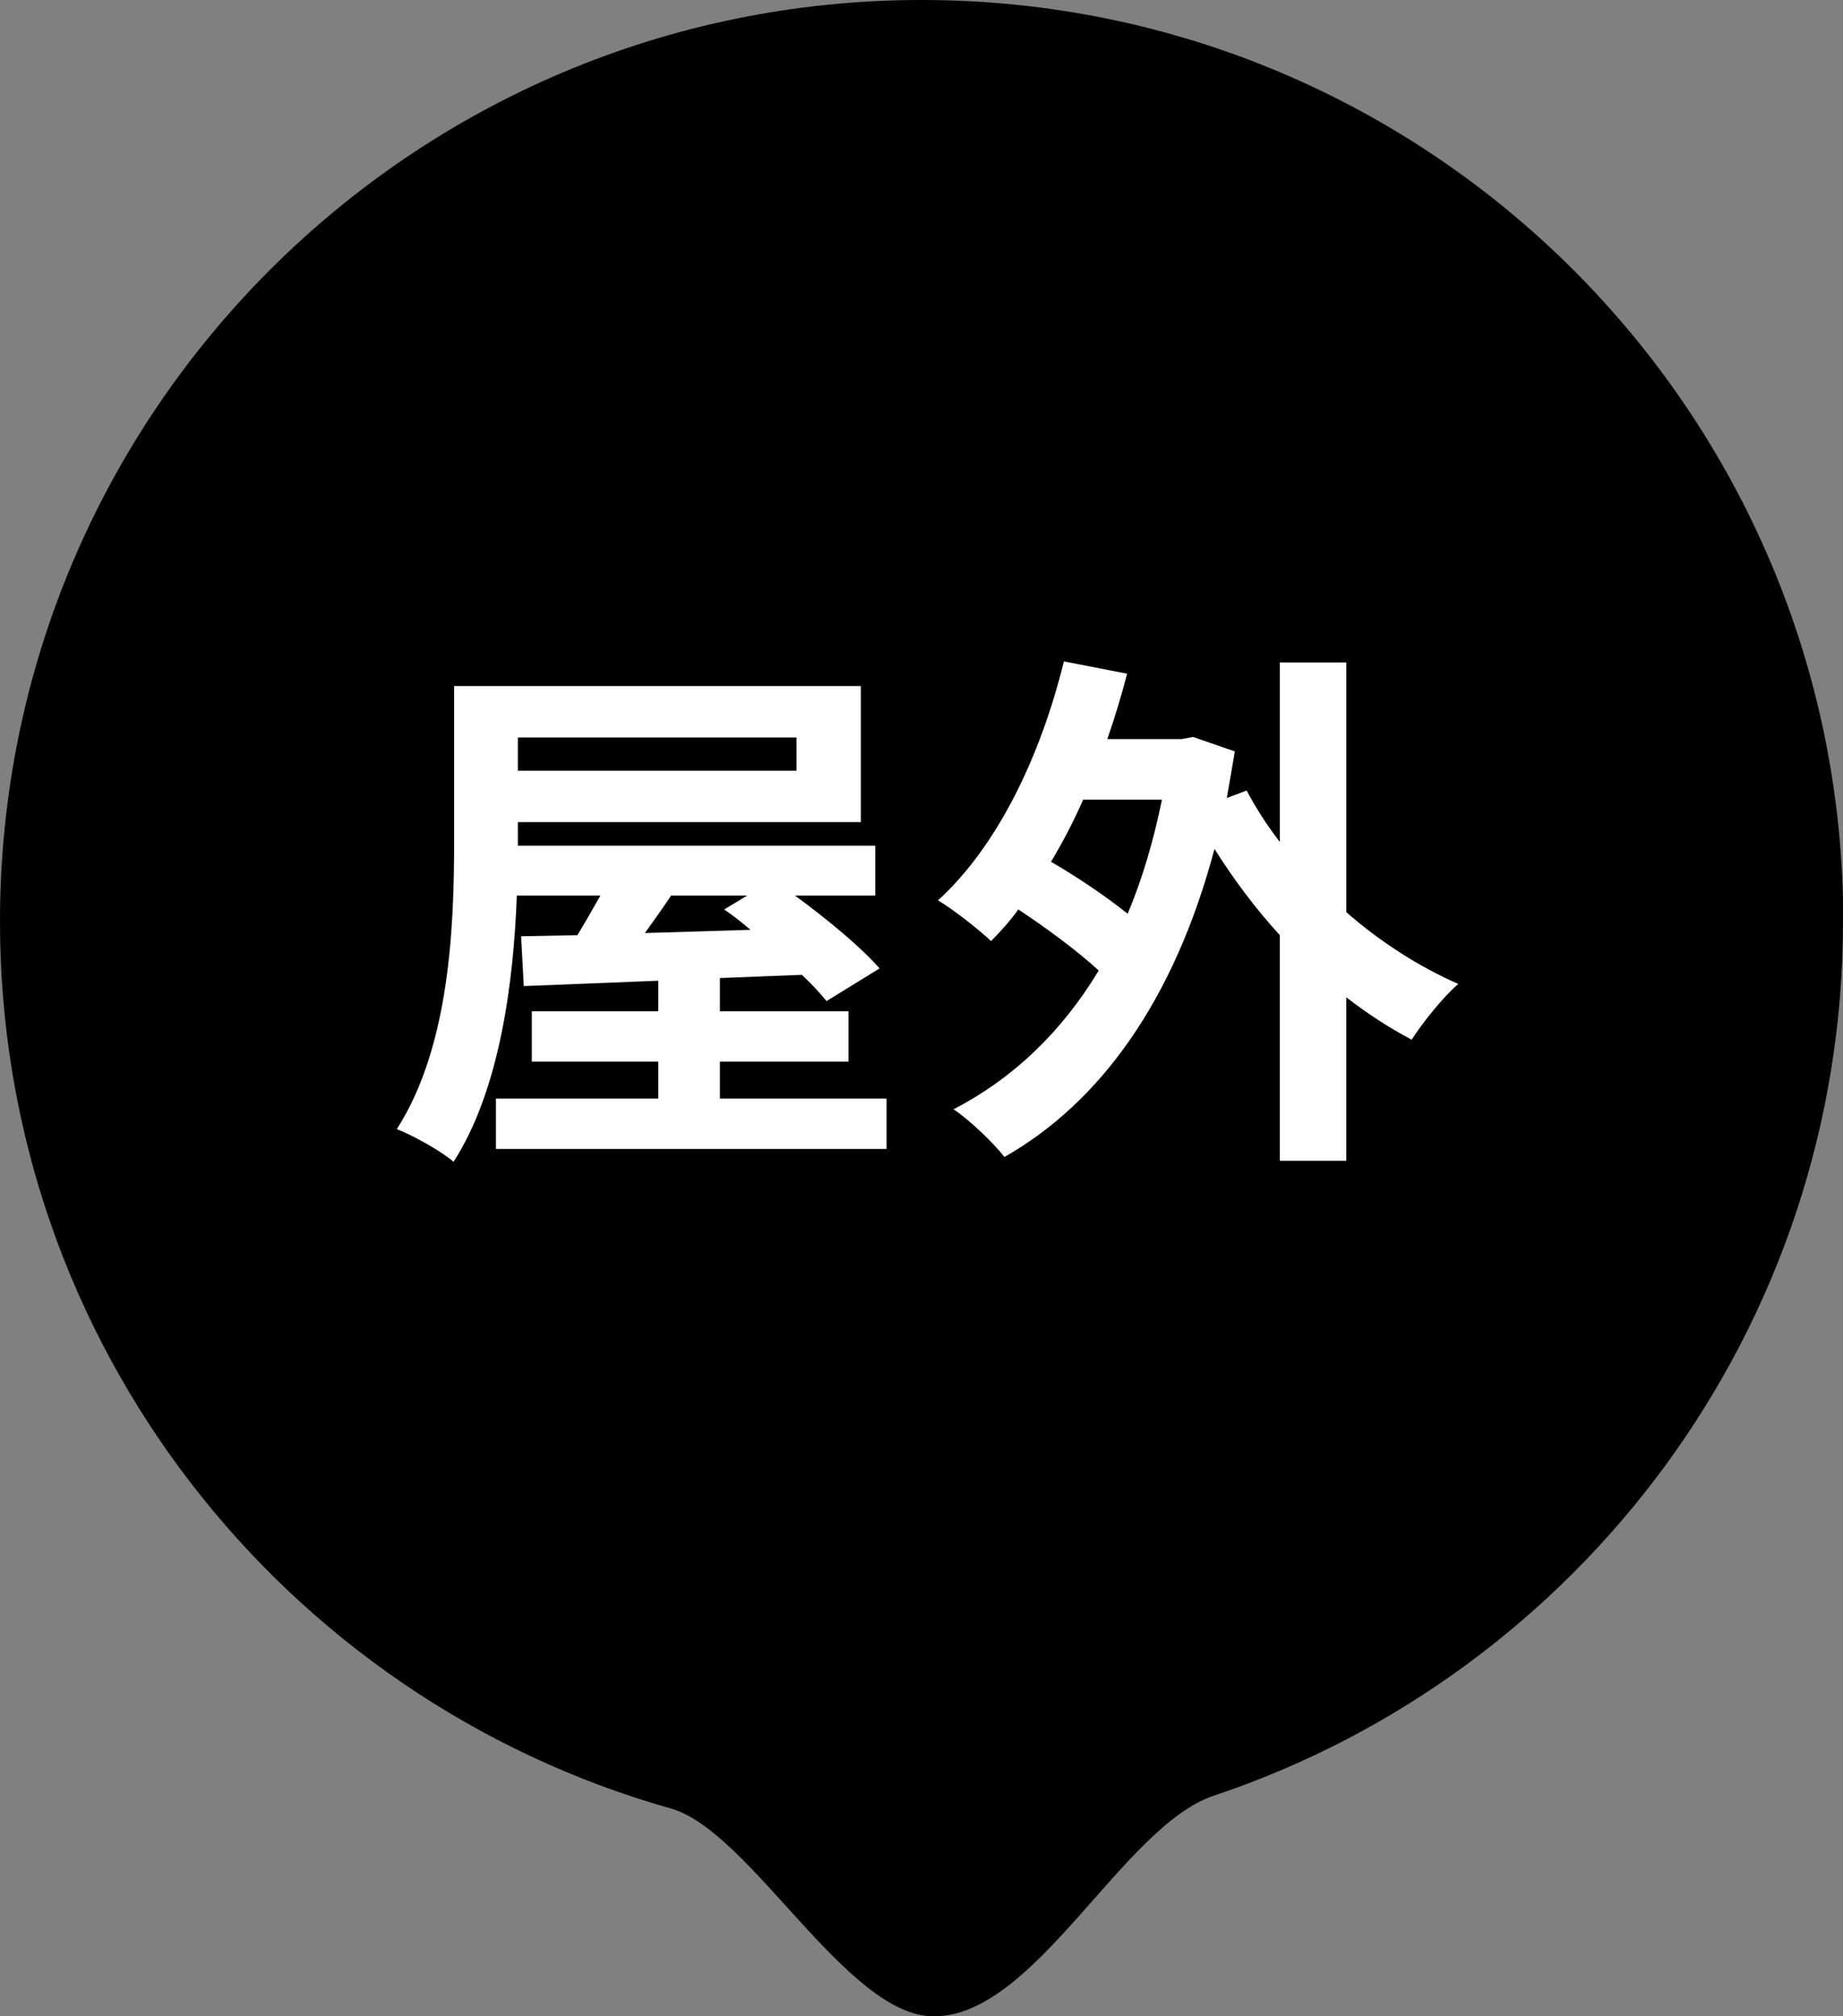 <?xml version="1.0" encoding="UTF-8"?>
<svg id="_レイヤー_2" data-name="レイヤー_2" xmlns="http://www.w3.org/2000/svg" viewBox="0 0 68.79 75.27">
  <rect x="0" y="0" width="68.79" height="75.27" fill="#808080" stroke="none"/>
  <defs>
    <style>
      .cls-1 {
        fill: #fff;
      }
    </style>
  </defs>
  <g id="_デザイン" data-name="デザイン">
    <g>
      <path d="M68.79,34.4c0,15.18-9.84,28.07-23.48,32.63-3.43,1.15-6.65,8.24-10.46,8.24-3.25,0-6.84-6.92-9.81-7.76C10.59,63.43,0,50.15,0,34.4,0,15.4,15.4,0,34.4,0s34.4,15.4,34.4,34.4Z"/>
      <g>
        <path class="cls-1" d="M33.09,41.01v1.88h-14.58v-1.88h6.06v-1.38h-4.72v-1.88h4.72v-1.14c-1.88.08-3.6.14-5.02.2l-.1-1.86,2.1-.04c.28-.46.58-.98.86-1.48h-3.12c-.12,3.26-.64,7.26-2.36,9.94-.46-.4-1.54-1-2.12-1.22,1.98-3.08,2.14-7.58,2.14-10.76v-5.78h15.18v5.08h-12.8v.88h13.34v1.86h-3c1.18.86,2.46,1.92,3.16,2.72l-1.98,1.22c-.24-.3-.56-.64-.92-.98-1.02.04-2.04.08-3.06.12v1.24h4.8v1.88h-4.8v1.38h6.22ZM19.33,27.53v1.24h10.4v-1.24h-10.4ZM25.05,33.43c-.32.48-.66.96-.98,1.4,1.26-.04,2.6-.08,3.94-.12-.32-.28-.66-.54-.98-.76l.86-.52h-2.84Z"/>
        <path class="cls-1" d="M50.25,34.05c1.28,1.12,2.72,2.04,4.18,2.68-.58.5-1.34,1.46-1.74,2.08-.84-.44-1.66-.98-2.44-1.58v6.1h-2.48v-8.42c-.9-.98-1.72-2.08-2.44-3.22-1.5,5.66-4.28,9.48-7.84,11.5-.4-.52-1.32-1.4-1.9-1.78,2.2-1.14,4.02-2.86,5.42-5.18-.78-.72-1.94-1.58-3-2.28-.32.44-.66.82-1.02,1.18-.42-.4-1.4-1.18-1.98-1.52,2.2-2,3.82-5.34,4.7-8.92l2.36.46c-.22.84-.46,1.64-.74,2.44h2.78l.42-.08,1.56.54c-.1.6-.2,1.18-.3,1.74l.74-.28c.34.64.76,1.3,1.24,1.92v-6.7h2.48v9.32ZM40.43,29.85c-.36.82-.76,1.58-1.2,2.32,1,.58,2.06,1.3,2.86,1.94.54-1.28.96-2.7,1.28-4.26h-2.94Z"/>
      </g>
    </g>
  </g>
</svg>